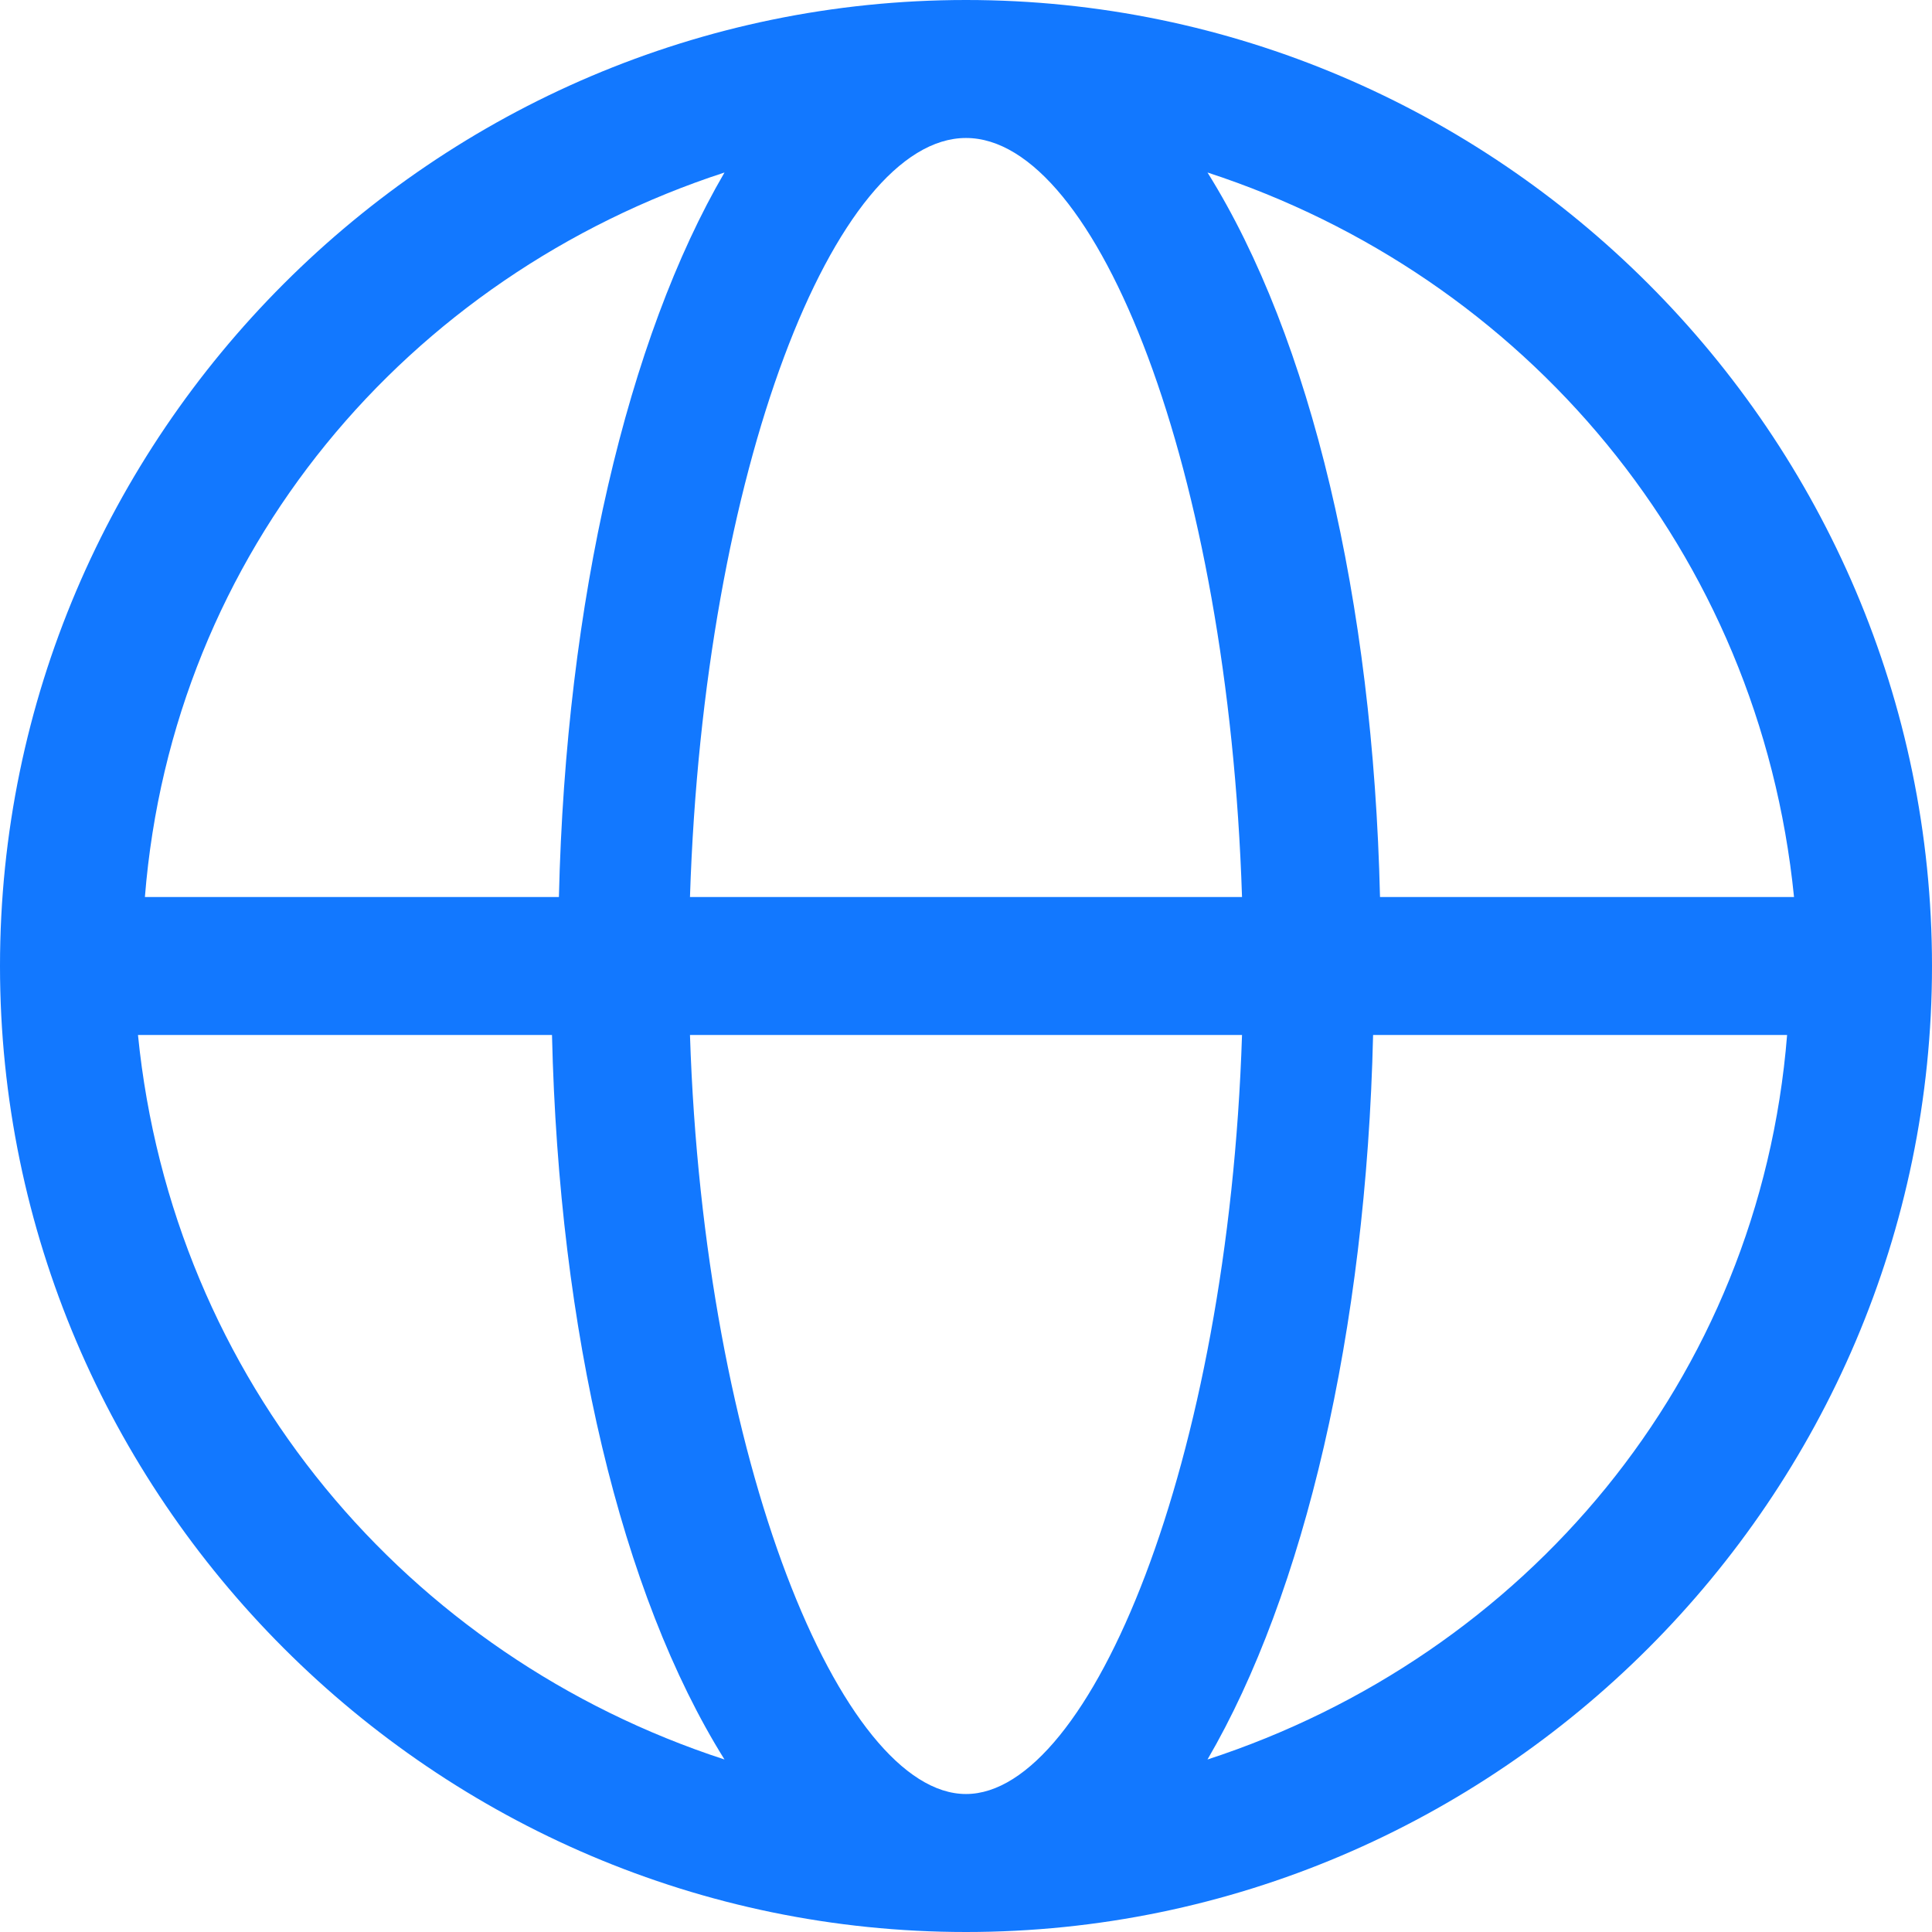 <svg width="38" height="38" viewBox="0 0 38 38" fill="none" xmlns="http://www.w3.org/2000/svg">
<path d="M19 0C29.45 0 38 8.55 38 19C38 29.45 29.45 38 19 38C8.55 38 1.43051e-06 29.45 1.43051e-06 19C1.43051e-06 8.55 8.55 0 19 0ZM2.85 17.643H10.993C11.129 11.807 12.35 6.65 14.25 3.393C8.007 5.429 3.393 10.857 2.85 17.643ZM19 35.286C21.443 35.286 24.157 28.771 24.429 20.357H13.571C13.843 28.771 16.557 35.286 19 35.286V35.286ZM24.429 17.643C24.157 9.229 21.579 2.714 19 2.714C16.421 2.714 13.843 9.229 13.571 17.643H24.429V17.643ZM23.75 3.393C25.786 6.65 27.007 11.807 27.143 17.643H35.286C34.607 10.857 29.993 5.429 23.75 3.393ZM35.15 20.357H27.007C26.871 26.193 25.65 31.35 23.75 34.607C29.993 32.571 34.607 27.143 35.15 20.357ZM14.25 34.607C12.214 31.35 10.993 26.193 10.857 20.357H2.714C3.393 27.143 8.007 32.571 14.25 34.607Z" fill="#1278FF"/>
</svg>
